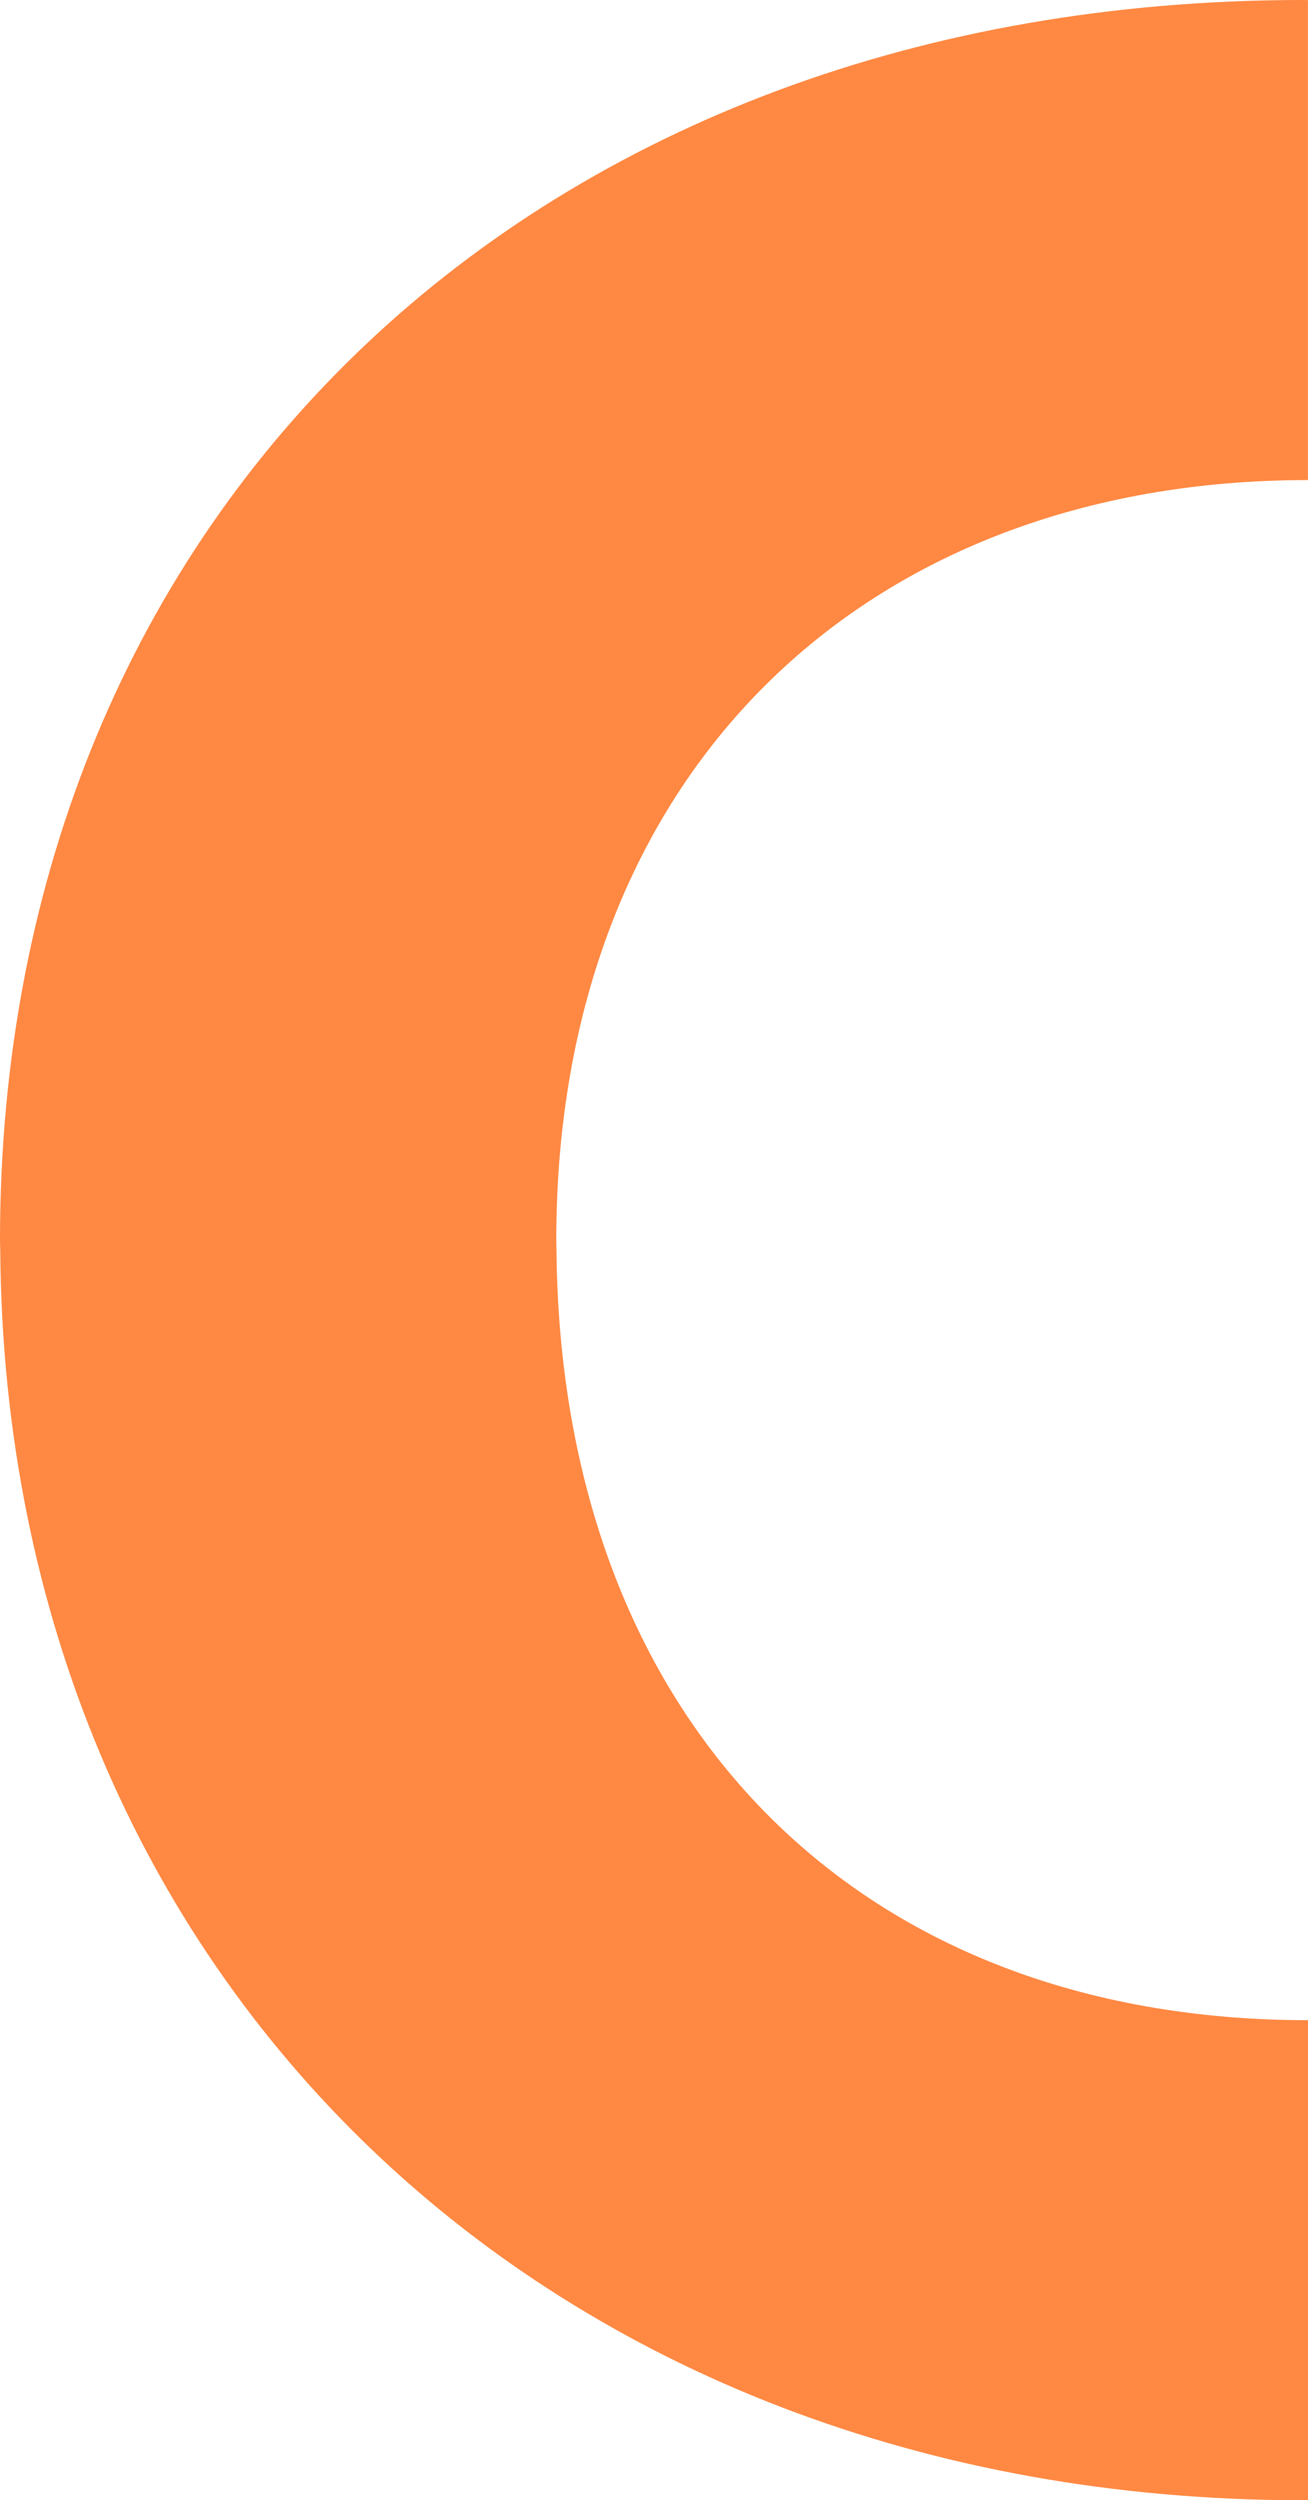 <svg xmlns="http://www.w3.org/2000/svg" width="79" height="151" viewBox="0 0 79 151" fill="none"><path d="M78.997 28.994V0.006C78.896 0.006 78.794 0 78.693 0C32.687 0 0 30.502 0 74.897C0 75.099 0.012 75.298 0.015 75.5C0.316 119.573 33.203 151 78.696 151C78.797 151 78.899 150.994 79 150.994V122.007C51.653 122.007 33.862 103.842 33.61 75.5C33.61 75.298 33.598 75.099 33.598 74.897C33.598 46.813 52.061 28.994 79 28.994H78.997Z" fill="#FF8842"></path></svg>
